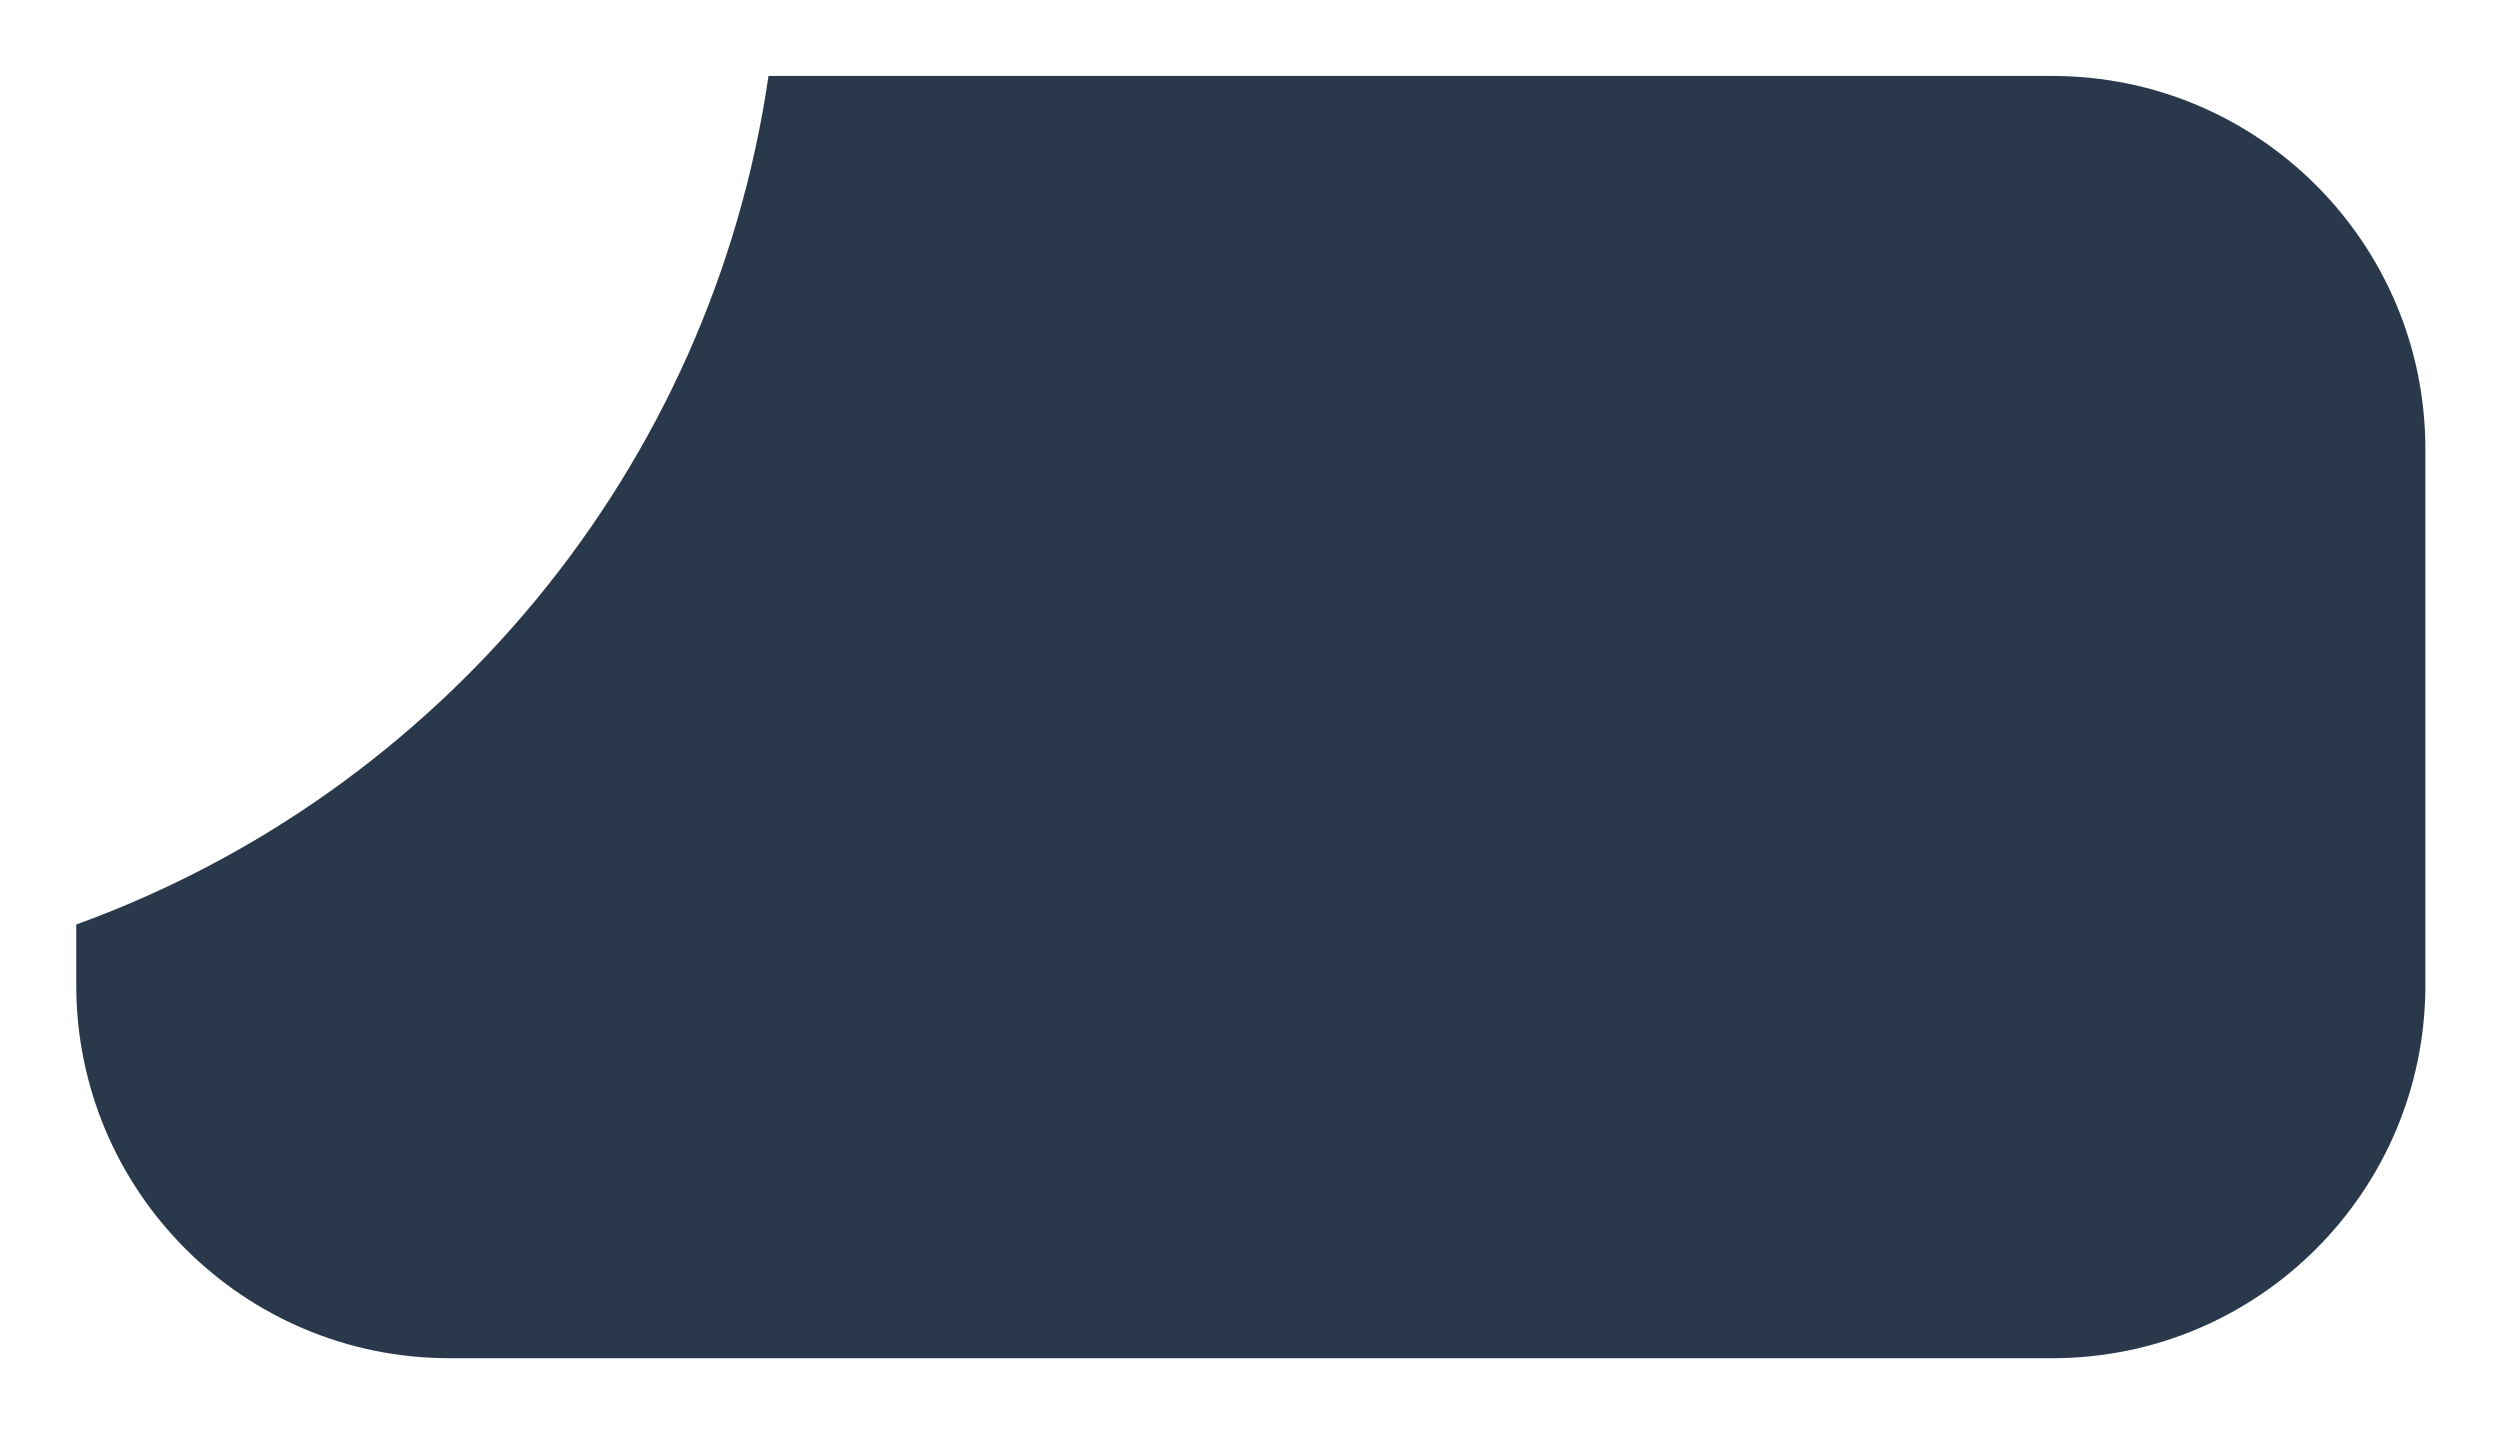 <?xml version="1.0" encoding="UTF-8"?> <svg xmlns="http://www.w3.org/2000/svg" width="670" height="384" viewBox="0 0 670 384" fill="none"> <g filter="url(#filter0_dd_482_321)"> <path fill-rule="evenodd" clip-rule="evenodd" d="M550 364C605.228 364 650 319.229 650 264L650 120.355C650 65.126 605.228 20.355 550 20.355L205.955 20.355C190.639 125.721 117.86 212.462 20.435 247.762V264C20.435 319.228 65.207 364 120.435 364L550 364Z" fill="#29384A"></path> </g> <defs> <filter id="filter0_dd_482_321" x="0.435" y="0.355" width="669.565" height="383.645" filterUnits="userSpaceOnUse" color-interpolation-filters="sRGB"> <feFlood flood-opacity="0" result="BackgroundImageFix"></feFlood> <feColorMatrix in="SourceAlpha" type="matrix" values="0 0 0 0 0 0 0 0 0 0 0 0 0 0 0 0 0 0 127 0" result="hardAlpha"></feColorMatrix> <feOffset dx="8" dy="8"></feOffset> <feGaussianBlur stdDeviation="6"></feGaussianBlur> <feComposite in2="hardAlpha" operator="out"></feComposite> <feColorMatrix type="matrix" values="0 0 0 0 0 0 0 0 0 0 0 0 0 0 0 0 0 0 0.25 0"></feColorMatrix> <feBlend mode="overlay" in2="BackgroundImageFix" result="effect1_dropShadow_482_321"></feBlend> <feColorMatrix in="SourceAlpha" type="matrix" values="0 0 0 0 0 0 0 0 0 0 0 0 0 0 0 0 0 0 127 0" result="hardAlpha"></feColorMatrix> <feOffset dx="-8" dy="-8"></feOffset> <feGaussianBlur stdDeviation="6"></feGaussianBlur> <feComposite in2="hardAlpha" operator="out"></feComposite> <feColorMatrix type="matrix" values="0 0 0 0 1 0 0 0 0 1 0 0 0 0 1 0 0 0 0.25 0"></feColorMatrix> <feBlend mode="overlay" in2="effect1_dropShadow_482_321" result="effect2_dropShadow_482_321"></feBlend> <feBlend mode="normal" in="SourceGraphic" in2="effect2_dropShadow_482_321" result="shape"></feBlend> </filter> </defs> </svg> 